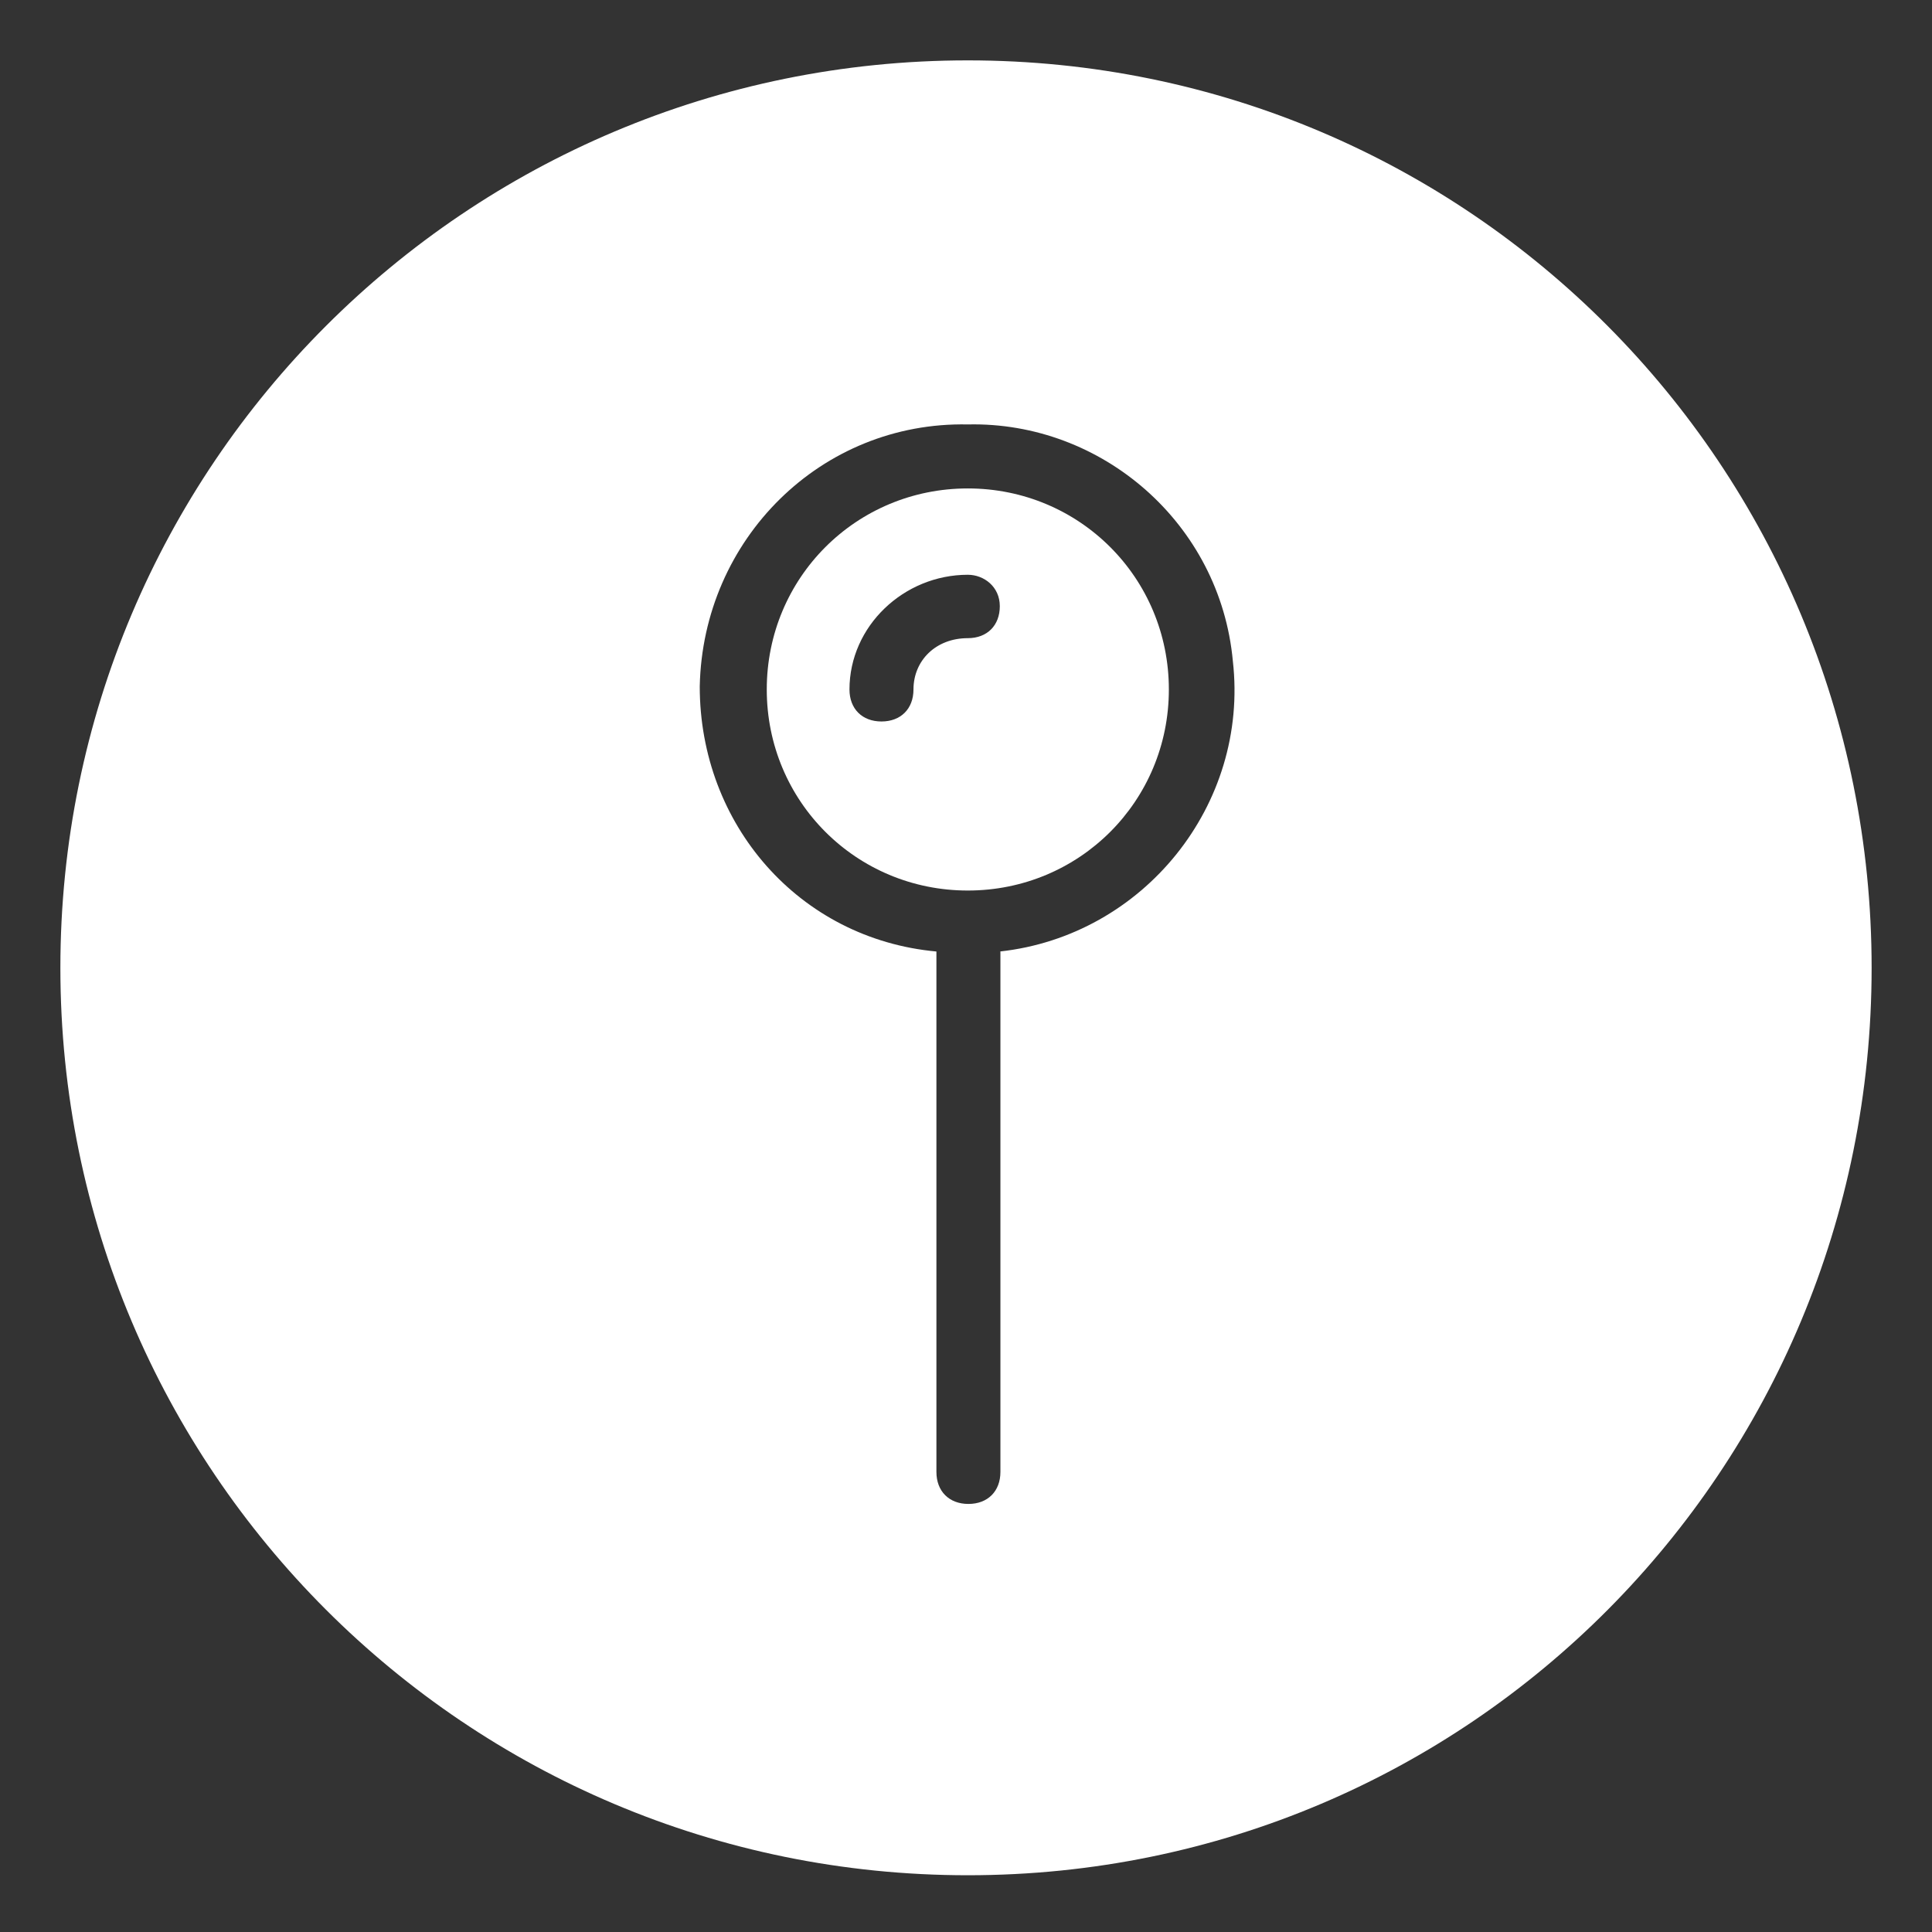 <?xml version="1.0" encoding="UTF-8"?>
<svg id="Layer_1" data-name="Layer 1" xmlns="http://www.w3.org/2000/svg" viewBox="0 0 32 32">
  <rect x="0" y="0" width="32" height="32" fill="#333333" stroke="none"/>
  <defs>
    <style>
      .cls-1 {
        fill: #fff;
        stroke-width: 0px;
      }
    </style>
  </defs>
  <path class="cls-1" d="m16.03,1C7.72,1,1,7.72,1,16.03s6.72,15.03,15.03,15.03,14.97-6.72,14.97-15.03S24.33,1,16.03,1Zm.54,14.76v8.62c0,.32-.21.53-.53.53s-.53-.21-.53-.53v-8.62c-2.28-.21-3.92-2.11-3.92-4.39.05-2.44,2.01-4.39,4.44-4.34h0c2.22-.05,4.18,1.64,4.39,3.92.27,2.38-1.48,4.55-3.86,4.81h.01Z"/>
  <path class="cls-1" d="m16.03,8.09c-1.85,0-3.33,1.48-3.33,3.33s1.48,3.33,3.33,3.33,3.33-1.48,3.33-3.33-1.48-3.33-3.33-3.33Zm0,2.48c-.53,0-.9.37-.9.85,0,.32-.21.53-.53.53s-.53-.21-.53-.53c0-1.05.9-1.9,1.96-1.9h0c.27,0,.53.2.53.52s-.21.53-.53.53Z"/>
</svg>